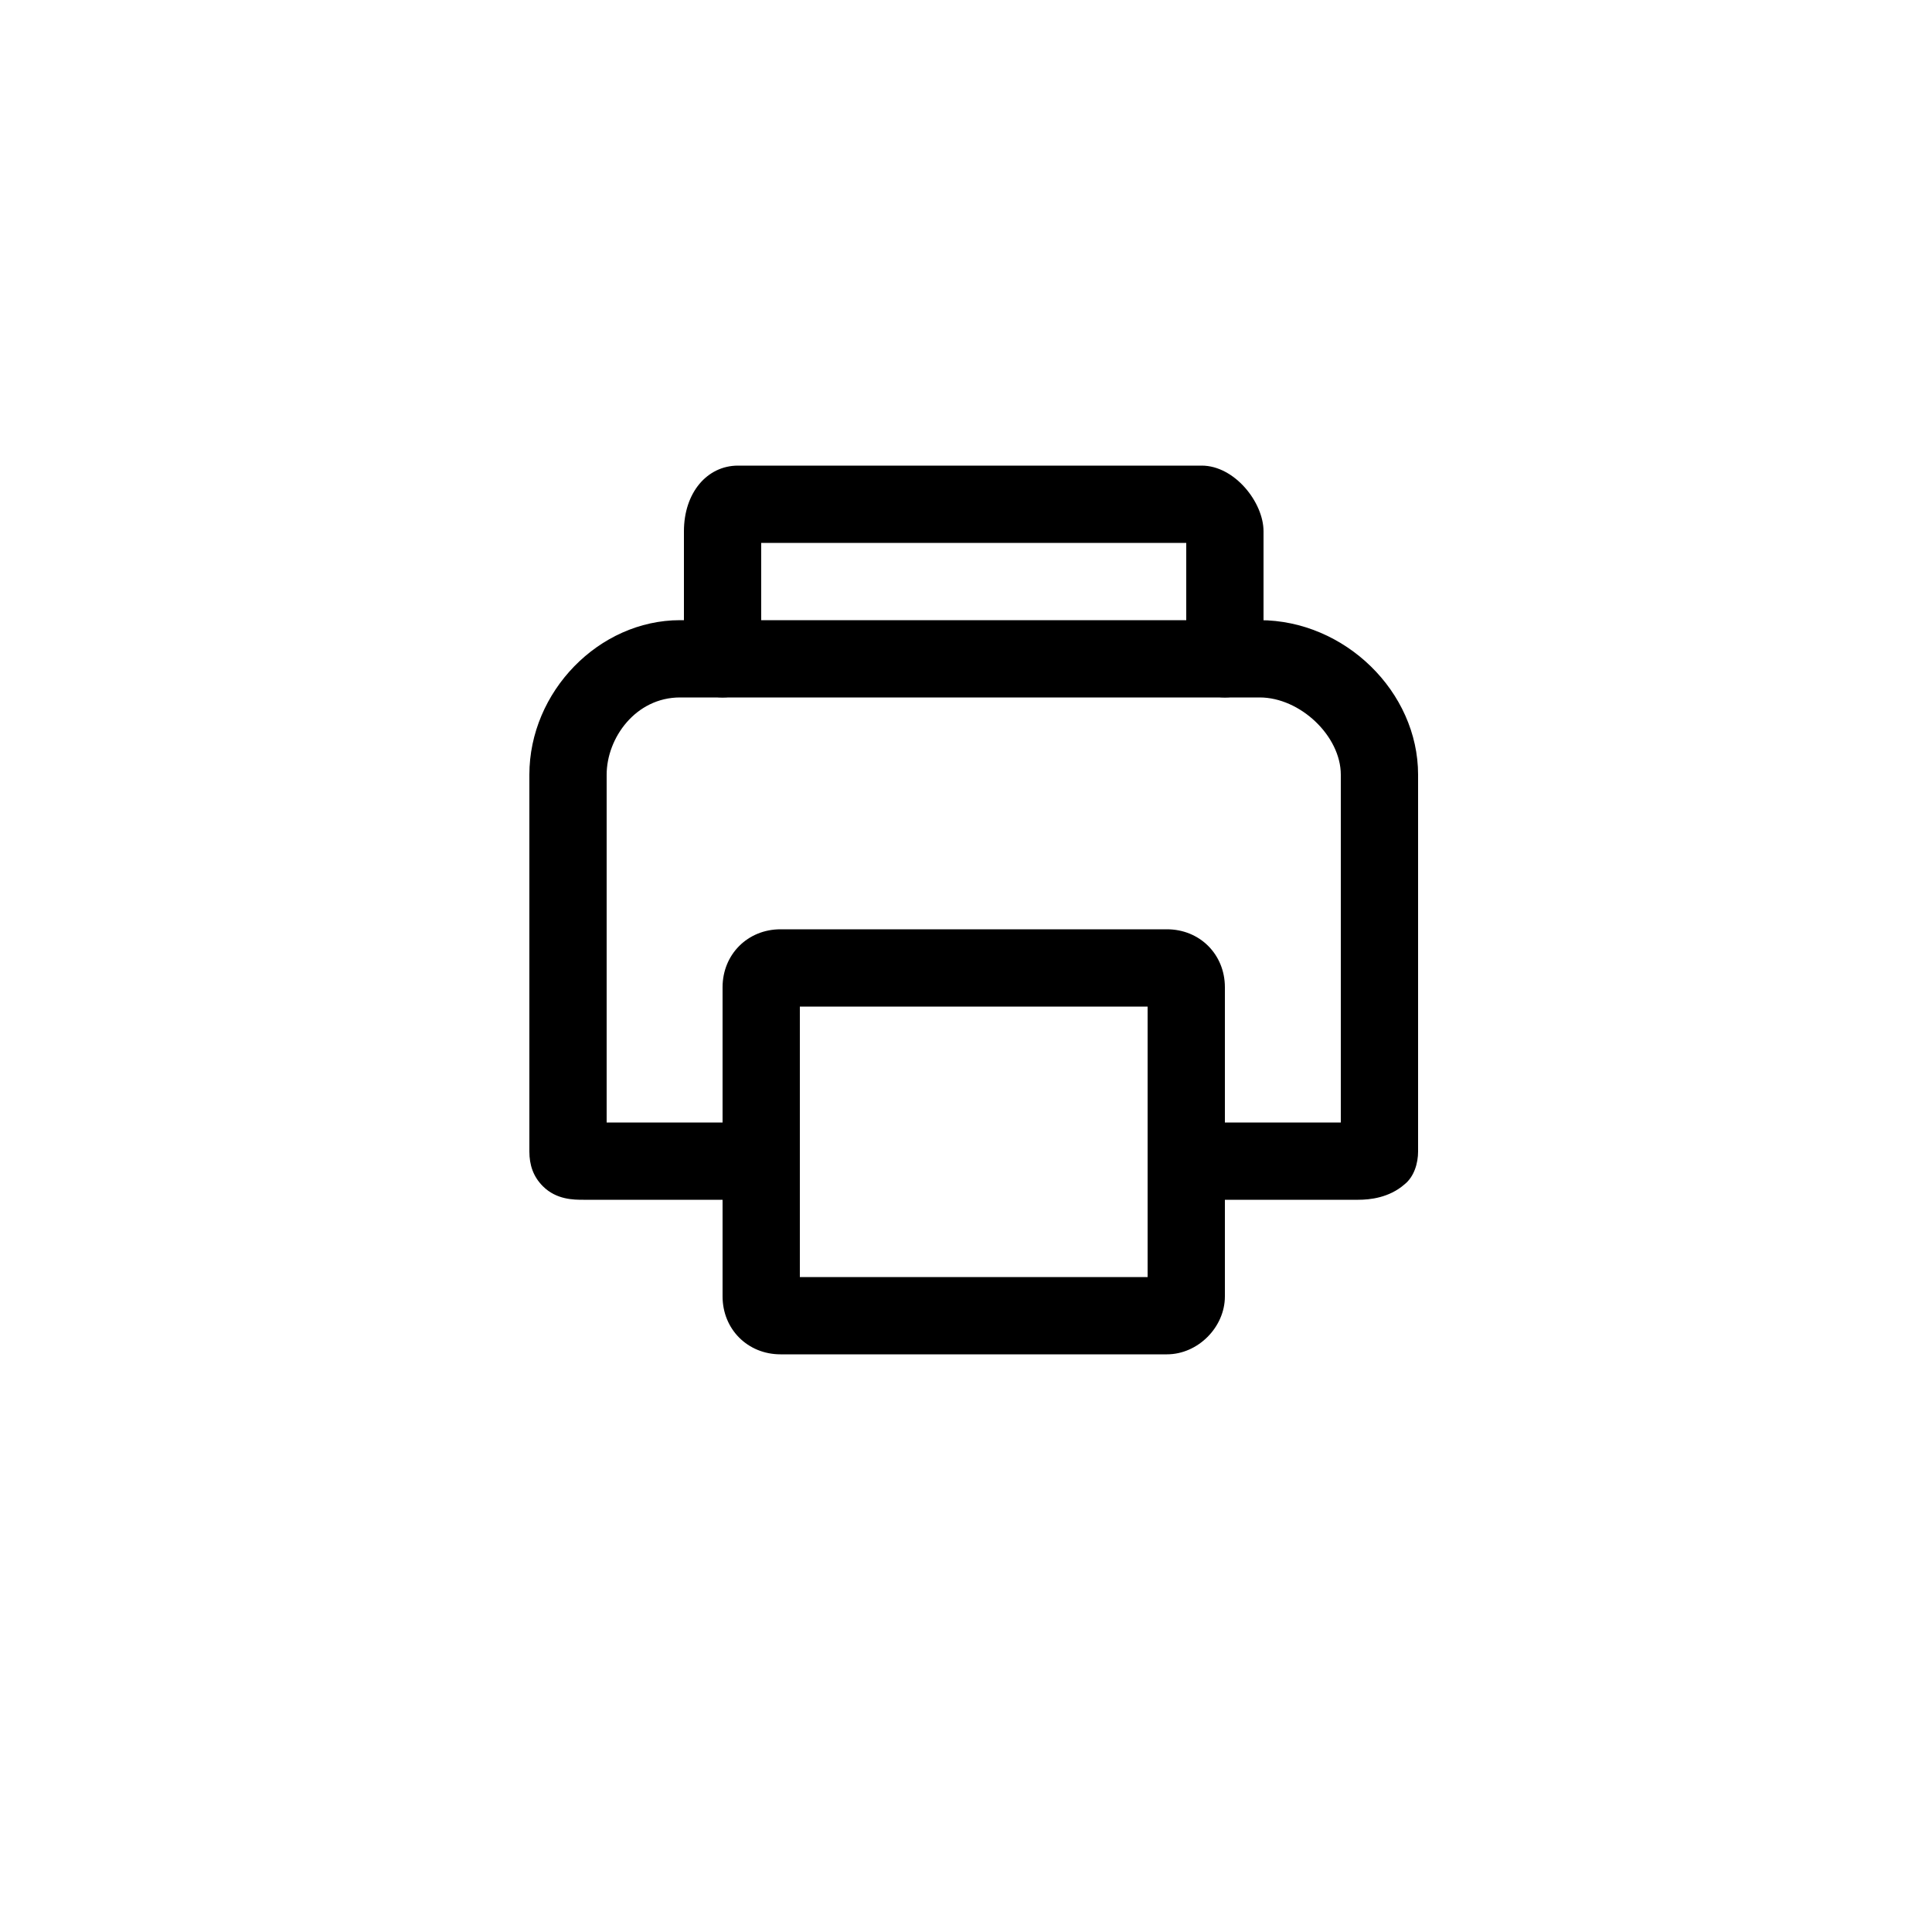 <?xml version="1.0" ?><svg id="Livello_1" style="enable-background:new 0 0 100 100;" version="1.1" viewBox="0 0 100 100" xml:space="preserve" xmlns="http://www.w3.org/2000/svg" xmlns:xlink="http://www.w3.org/1999/xlink"><path d="M70.3,62.1C70.3,62.1,70.2,62.1,70.3,62.1h-7.9c-1.1,0-2-0.9-2-2s0.9-2,2-2h7v-18c0-2-2.1-4-4.2-4h-30c-2.3,0-3.8,2.1-3.8,4  v18h7c1.1,0,2,0.9,2,2s-0.9,2-2,2h-8.2c-0.5,0-1.4,0-2.1-0.7c-0.5-0.5-0.7-1.1-0.7-1.8V40.1c0-4.3,3.6-8,7.8-8h30  c4.4,0,8.2,3.7,8.2,8v19.5c0,0.6-0.2,1.3-0.7,1.7C71.9,62,70.9,62.1,70.3,62.1z"/><path d="M60.4,70.1h-20c-1.7,0-3-1.3-3-3v-16c0-1.7,1.3-3,3-3h20c1.7,0,3,1.3,3,3v16C63.4,68.7,62,70.1,60.4,70.1z M41.4,66.1h18  v-14h-18V66.1z"/><path d="M63.4,36.1c-1.1,0-2-0.9-2-2v-6h-22v6c0,1.1-0.9,2-2,2s-2-0.9-2-2v-6.6c0-2,1.2-3.4,2.8-3.4h24c1.7,0,3.2,1.9,3.2,3.4v6.6  C65.4,35.2,64.5,36.1,63.4,36.1z"/></svg>